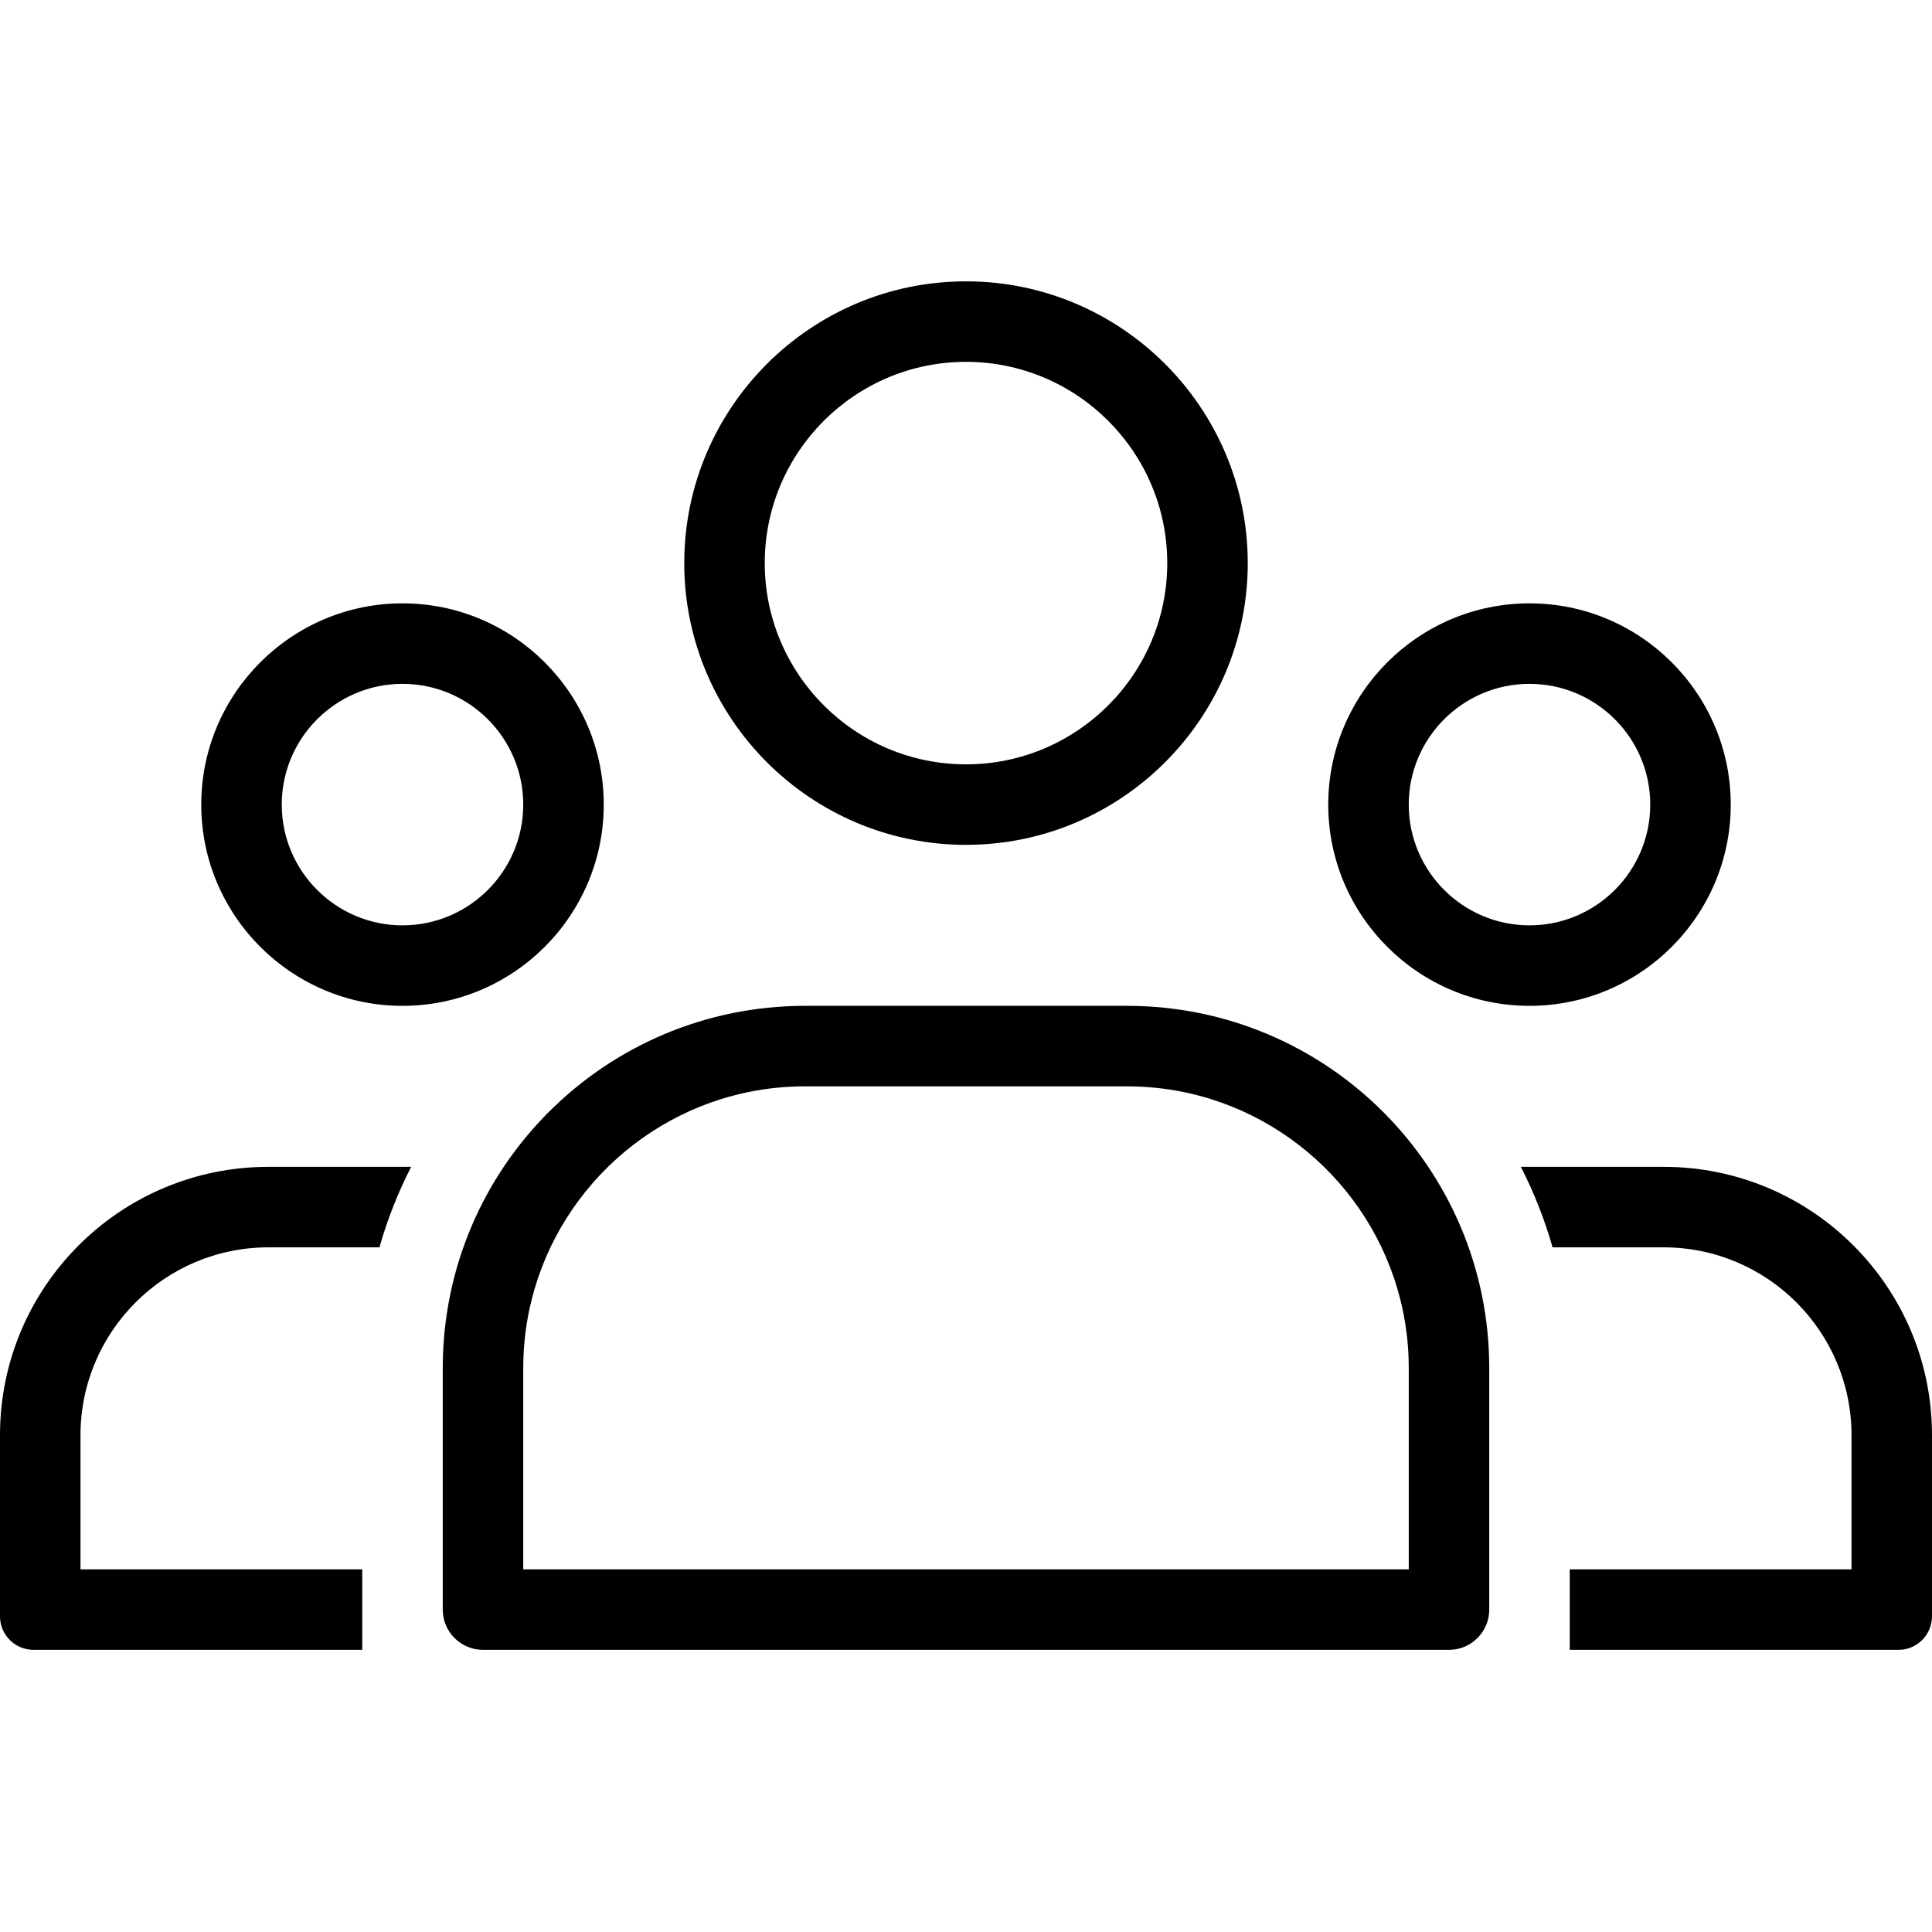 <svg width="48" height="48" viewBox="0 0 48 48" fill="none" xmlns="http://www.w3.org/2000/svg">
<path d="M41.333 28.99H37.785C38.11 29.624 38.375 30.292 38.573 30.99H41.333C43.907 30.99 46 33.083 46 35.657V38.99H39V40.99H47.167C47.627 40.99 48 40.617 48 40.157V35.657C48 31.975 45.015 28.99 41.333 28.99Z" fill="black"/>
<path d="M9 38.99H2V35.657C2 33.083 4.093 30.99 6.667 30.99H9.427C9.625 30.292 9.89 29.624 10.215 28.99H6.667C2.985 28.99 0 31.975 0 35.657V40.157C0 40.617 0.373 40.99 0.833 40.99H9V38.99Z" fill="black"/>
<path d="M24 20.99C27.86 20.99 31 17.849 31 13.99C31 10.131 27.86 6.99 24 6.99C20.14 6.99 17 10.131 17 13.99C17 17.849 20.14 20.99 24 20.99ZM24 8.99C26.757 8.99 29 11.233 29 13.99C29 16.747 26.757 18.99 24 18.99C21.243 18.99 19 16.747 19 13.99C19 11.233 21.243 8.99 24 8.99Z" fill="black"/>
<path d="M38 24.99C40.757 24.99 43 22.747 43 19.99C43 17.233 40.757 14.99 38 14.99C35.243 14.99 33 17.233 33 19.99C33 22.747 35.243 24.99 38 24.99ZM38 16.99C39.654 16.99 41 18.336 41 19.99C41 21.644 39.654 22.99 38 22.99C36.346 22.99 35 21.644 35 19.99C35 18.336 36.346 16.99 38 16.99Z" fill="black"/>
<path d="M10 24.99C12.757 24.99 15 22.747 15 19.99C15 17.233 12.757 14.99 10 14.99C7.243 14.99 5 17.233 5 19.99C5 22.747 7.243 24.99 10 24.99ZM10 16.99C11.654 16.99 13 18.336 13 19.99C13 21.644 11.654 22.99 10 22.99C8.346 22.99 7 21.644 7 19.99C7 18.336 8.346 16.99 10 16.99Z" fill="black"/>
<path d="M37 39.99V33.99C37 29.019 32.971 24.99 28 24.99H20C15.029 24.99 11 29.019 11 33.99V39.99C11 40.542 11.448 40.99 12 40.99H36C36.552 40.99 37 40.542 37 39.99ZM13 38.99V33.99C13 30.854 15.073 28.193 17.921 27.305C18.14 27.237 18.364 27.179 18.591 27.132C19.046 27.039 19.518 26.99 20 26.99H28C28.482 26.99 28.954 27.039 29.409 27.132C29.637 27.179 29.86 27.237 30.079 27.305C32.927 28.193 35 30.854 35 33.99V38.99H13Z" fill="black"/>
</svg>
